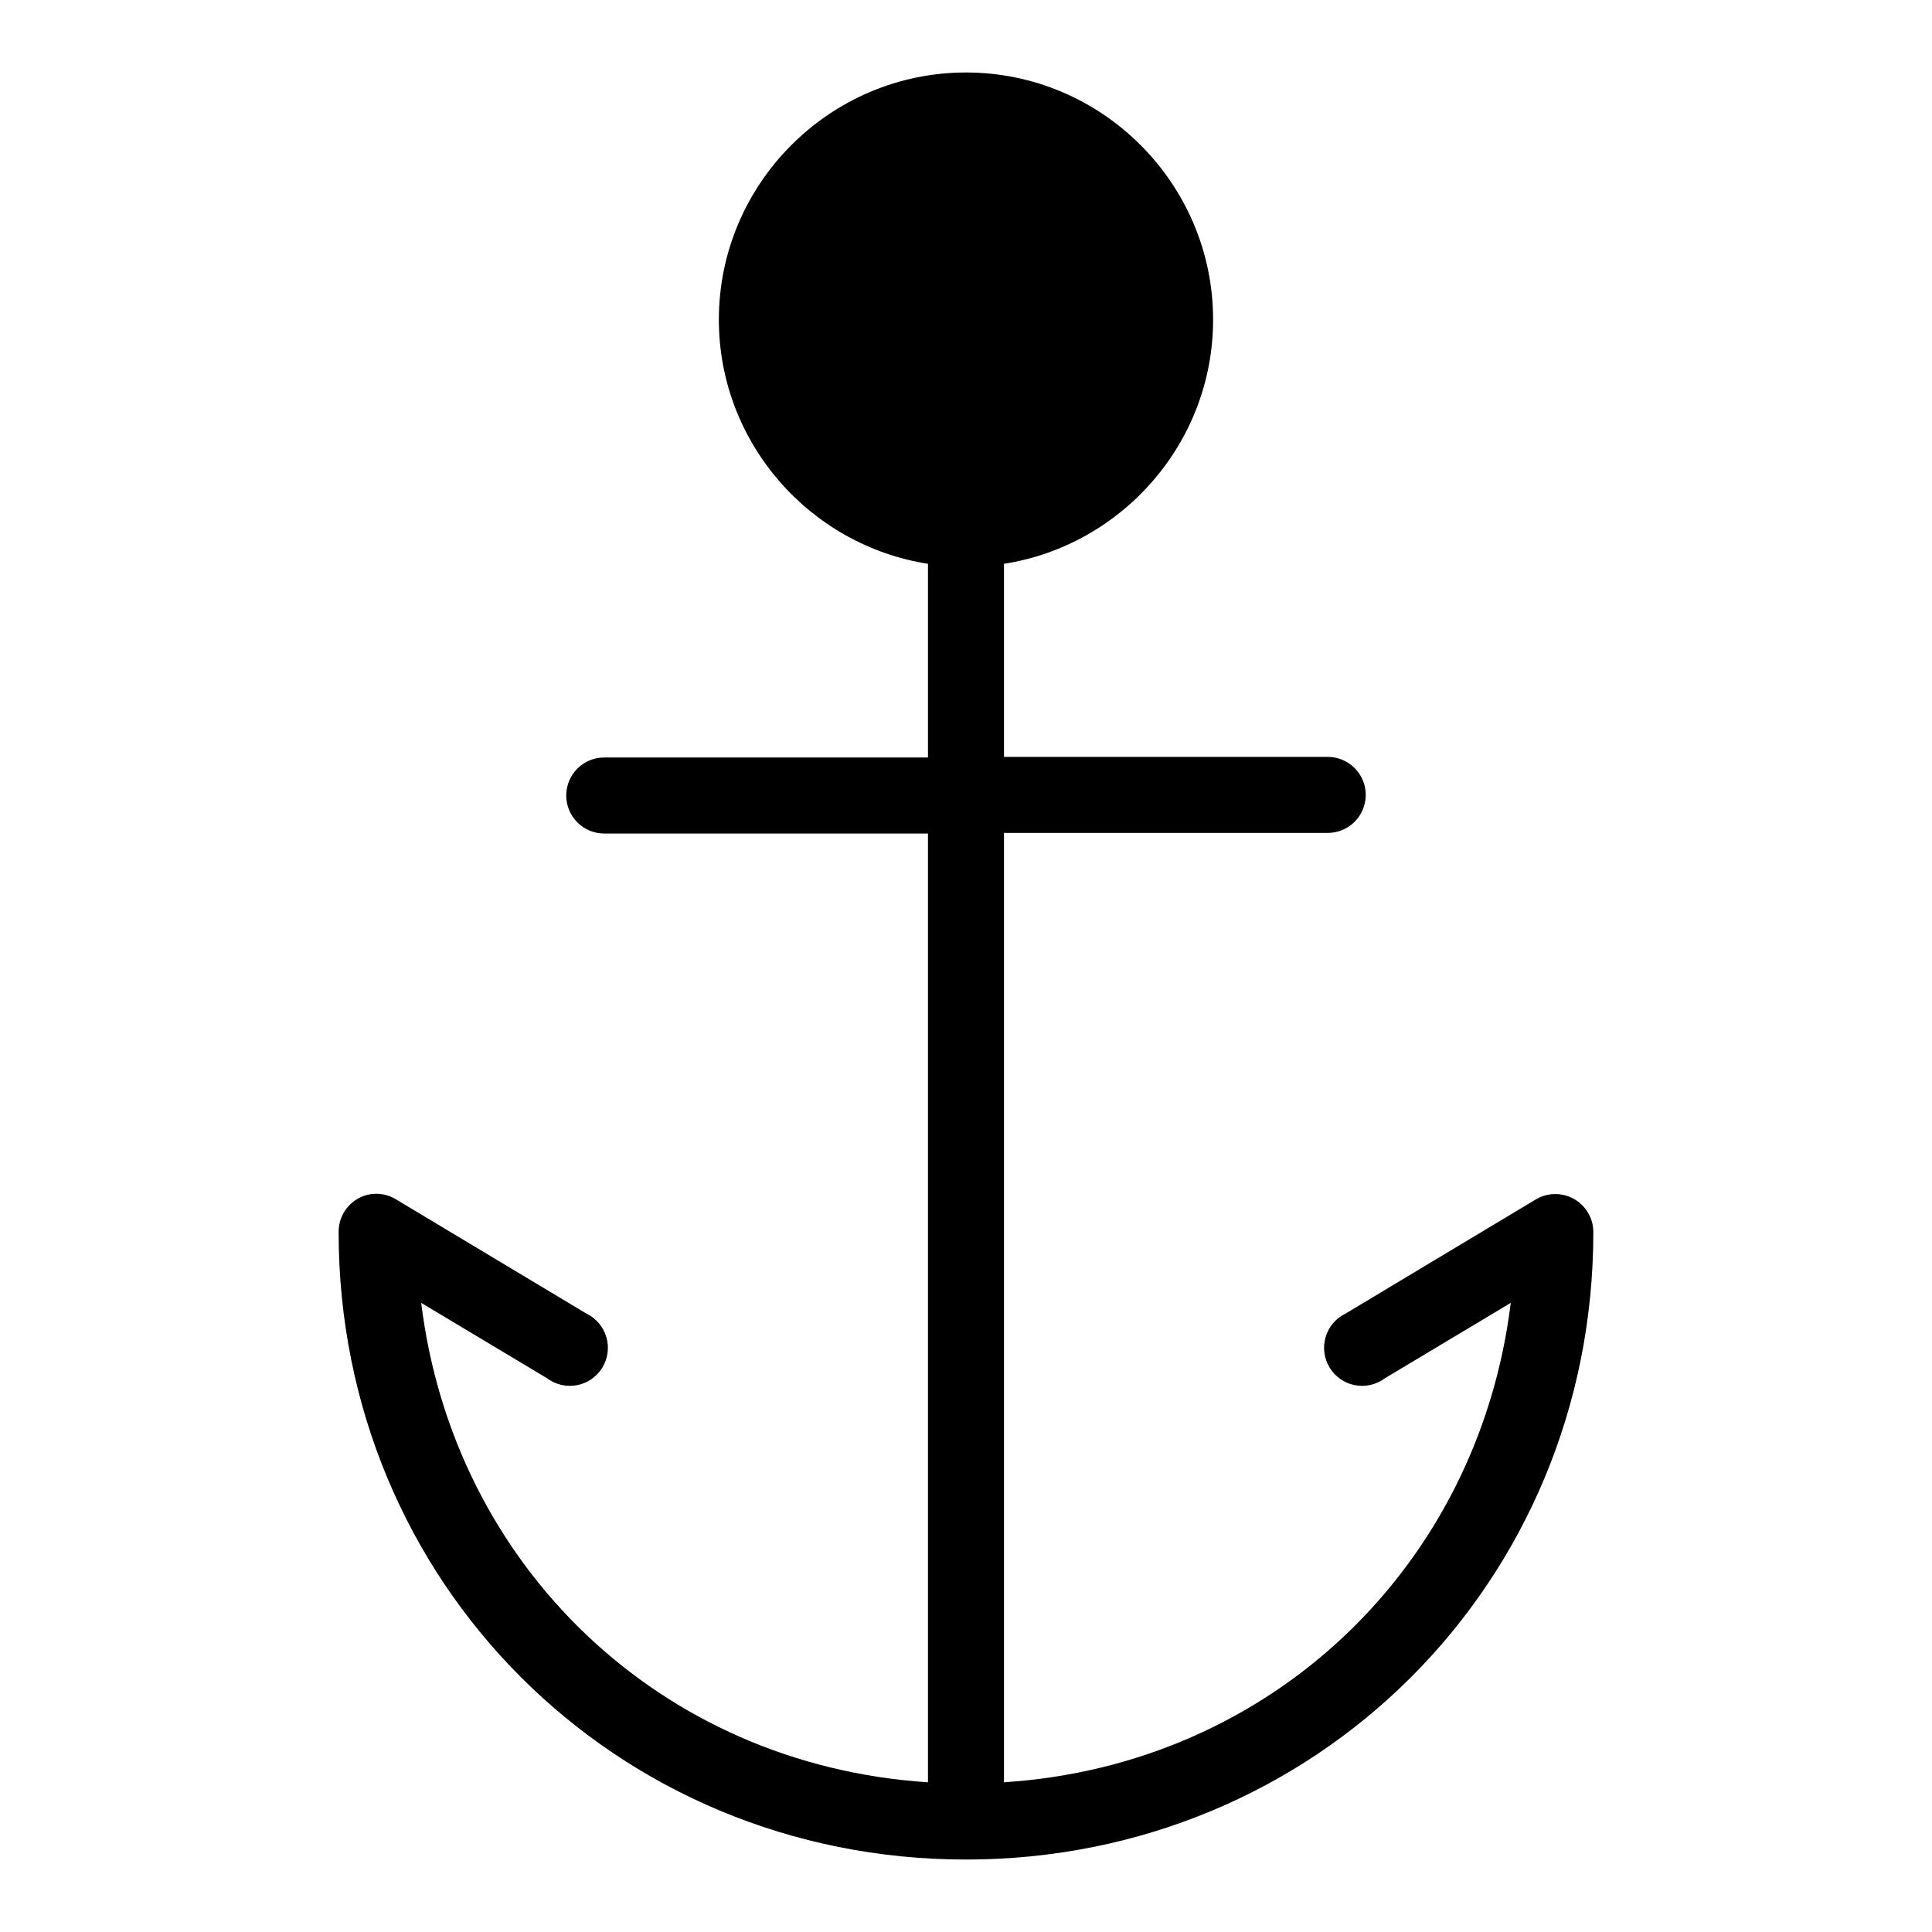 <?xml version="1.0" encoding="UTF-8"?>
<!-- Uploaded to: ICON Repo, www.iconrepo.com, Generator: ICON Repo Mixer Tools -->
<svg fill="#000000" width="800px" height="800px" version="1.1" viewBox="144 144 512 512" xmlns="http://www.w3.org/2000/svg">
 <path d="m400 163.21c-36.055 0-65.496 29.445-65.496 65.496 0 32.621 24.125 59.824 55.418 64.707v51.328h-85.648c-2.695-0.039-5.297 1.004-7.215 2.898-1.922 1.895-3.004 4.481-3.004 7.176 0 2.699 1.082 5.281 3.004 7.176 1.918 1.895 4.519 2.938 7.215 2.902h85.648v251.43c-70.918-4.578-125.73-57.312-134.3-127.05l33.379 19.996c2.277 1.699 5.164 2.356 7.953 1.809 2.789-0.543 5.215-2.238 6.688-4.668 1.473-2.43 1.848-5.367 1.039-8.09-0.809-2.727-2.731-4.981-5.289-6.211l-50.383-30.23c-2.016-1.254-4.414-1.758-6.769-1.414-4.941 0.781-8.562 5.07-8.5 10.074 0 92.949 73.551 166.26 166.26 166.26 92.703 0 166.25-73.309 166.25-166.26 0.012-3.637-1.941-6.996-5.106-8.789-3.164-1.793-7.047-1.746-10.164 0.129l-50.383 30.23c-2.559 1.23-4.481 3.484-5.289 6.211-0.809 2.723-0.43 5.66 1.039 8.09 1.473 2.43 3.902 4.125 6.688 4.668 2.789 0.547 5.676-0.109 7.953-1.809l33.379-19.996c-8.566 69.742-63.379 122.48-134.3 127.05v-251.59h85.648c2.695 0.039 5.297-1.004 7.219-2.898 1.918-1.895 3-4.481 3-7.176 0-2.699-1.082-5.281-3-7.176-1.922-1.895-4.523-2.938-7.219-2.902h-85.648v-51.168c31.293-4.883 55.418-32.086 55.418-64.707 0-36.051-29.441-65.496-65.492-65.496z"/>
</svg>